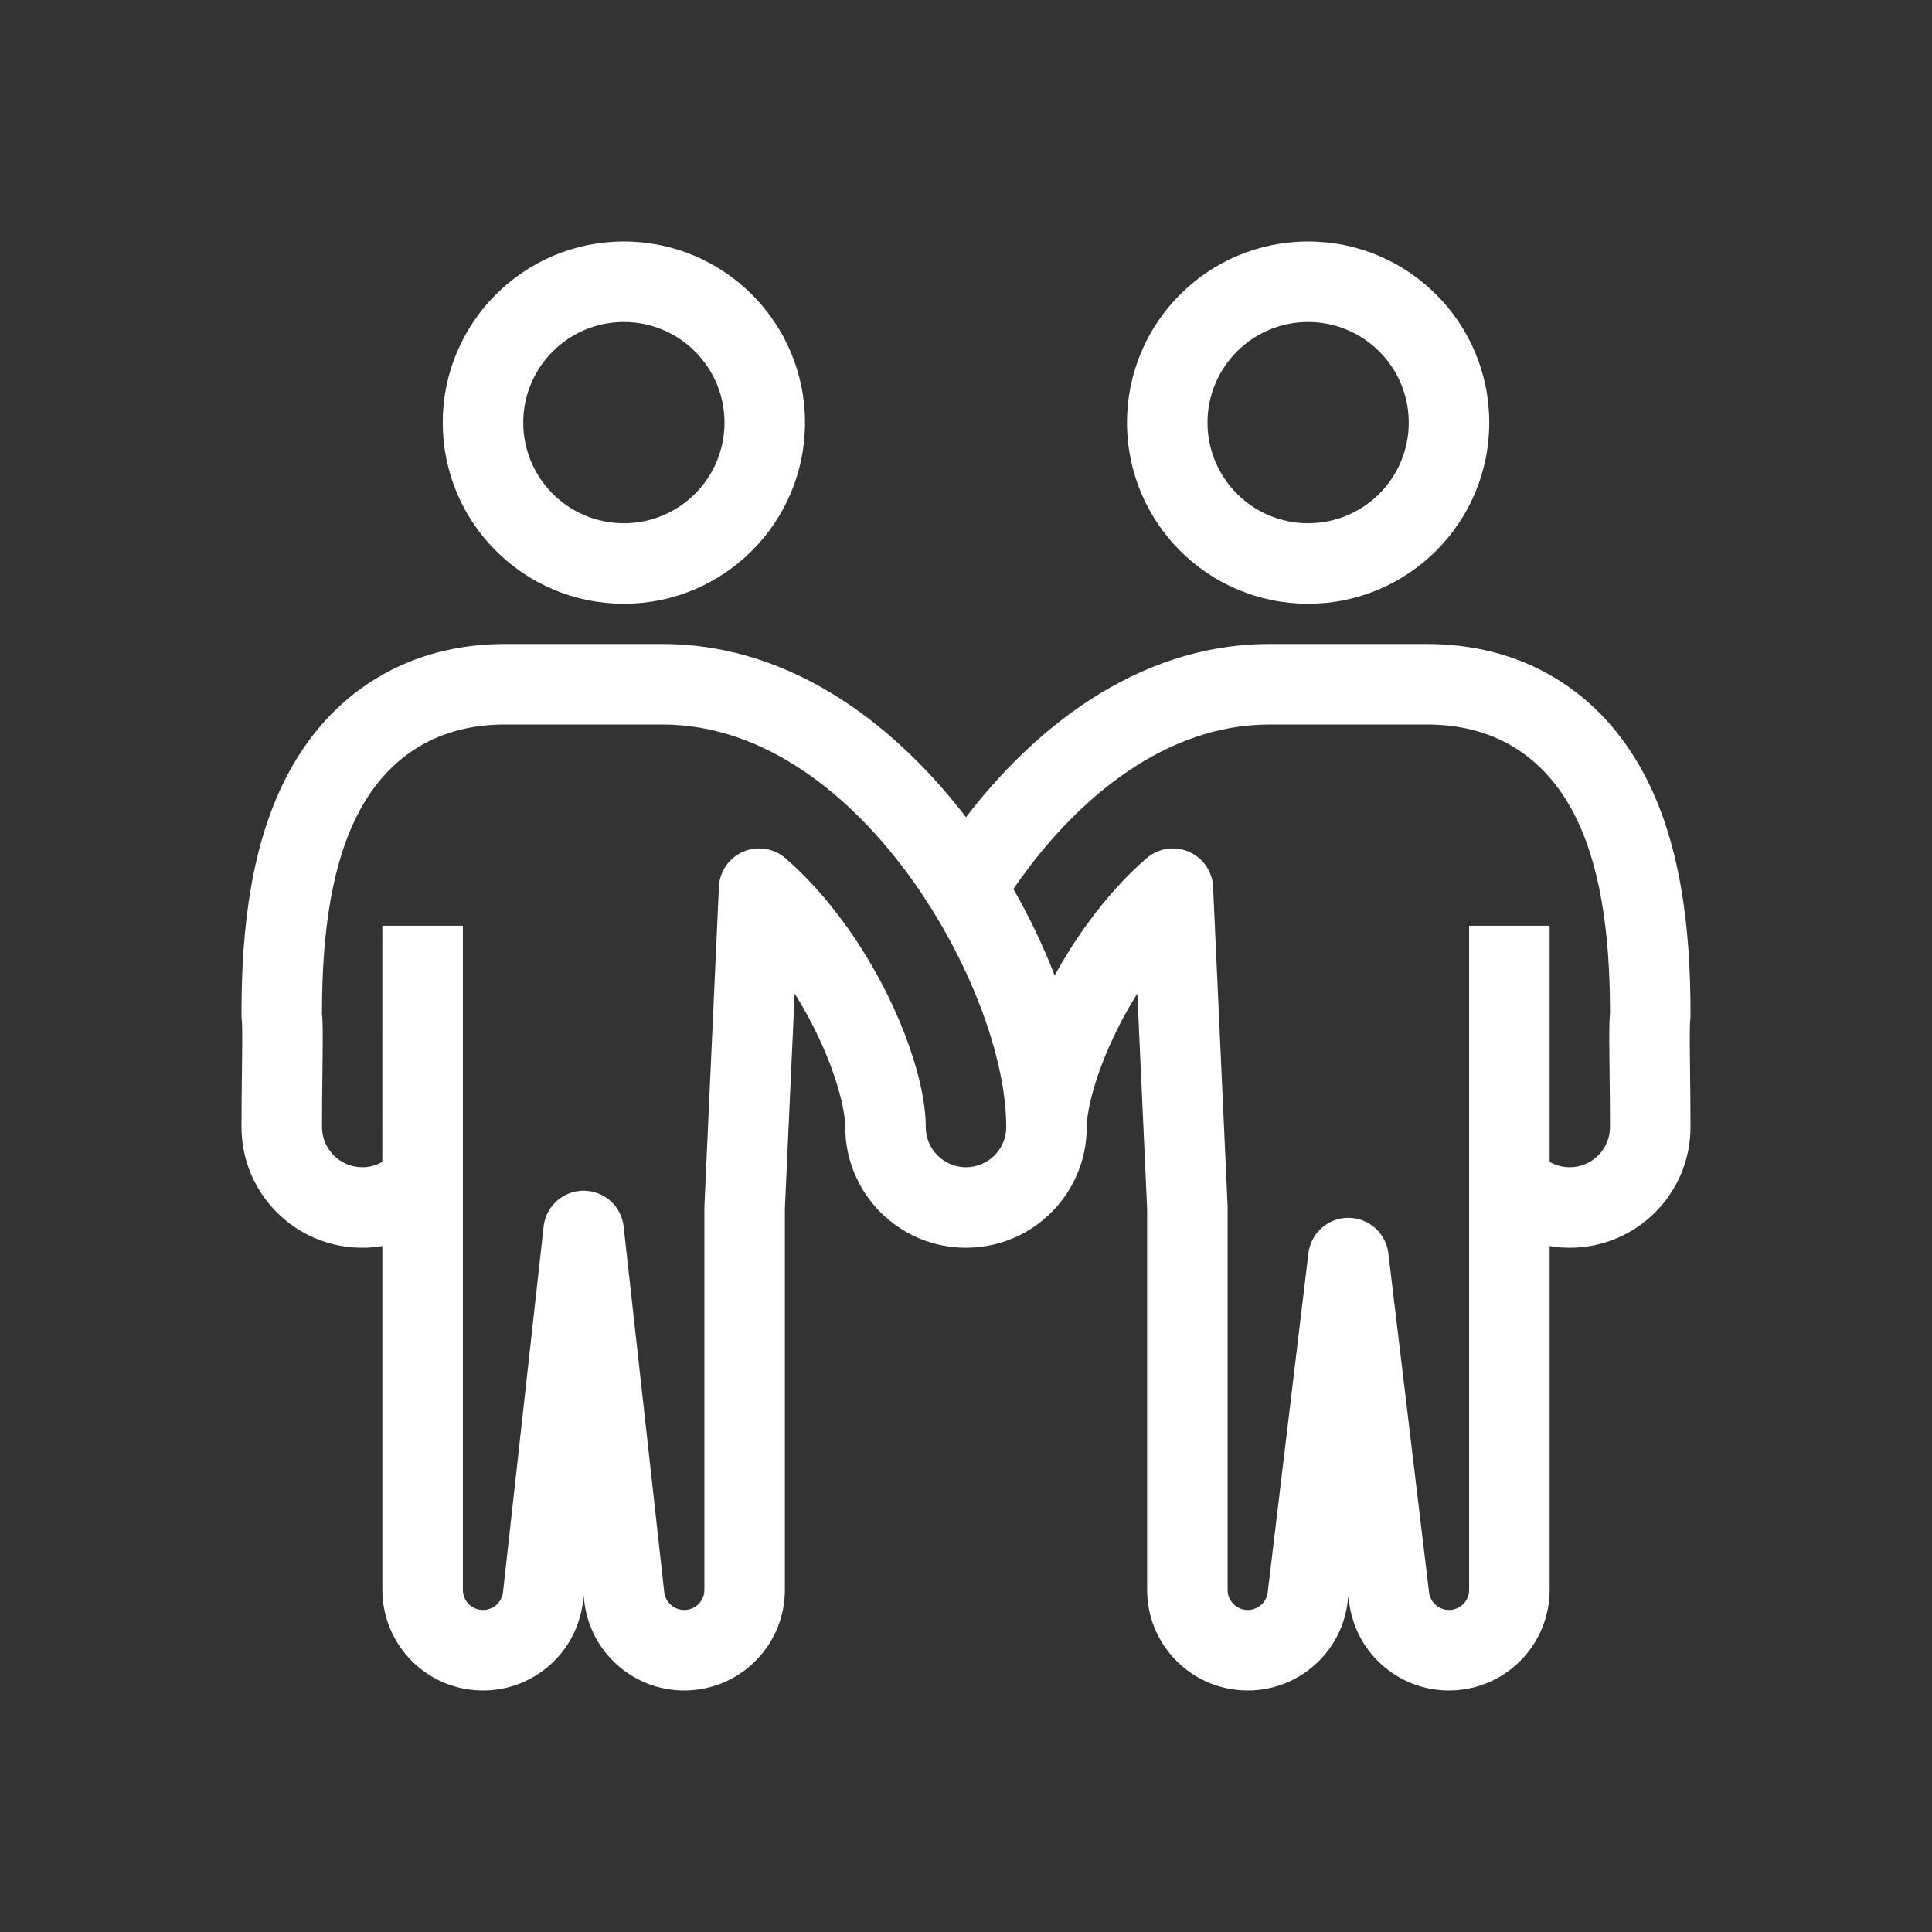 <svg xmlns="http://www.w3.org/2000/svg" width="48" height="48" viewBox="0 0 48 48" fill="none"><rect x="0" y="0" width="48" height="48" fill="#333333" stroke="none"/><path fill-rule="evenodd" clip-rule="evenodd" d="M20 10.5C20 12.985 17.985 15 15.5 15C13.015 15 11 12.985 11 10.5C11 8.015 13.015 6 15.5 6C17.985 6 20 8.015 20 10.5ZM18 10.5C18 11.881 16.881 13 15.5 13C14.119 13 13 11.881 13 10.5C13 9.119 14.119 8 15.5 8C16.881 8 18 9.119 18 10.5Z" fill="white"></path><path fill-rule="evenodd" clip-rule="evenodd" d="M37 10.5C37 12.985 34.985 15 32.5 15C30.015 15 28 12.985 28 10.5C28 8.015 30.015 6 32.5 6C34.985 6 37 8.015 37 10.5ZM35 10.5C35 11.881 33.881 13 32.5 13C31.119 13 30 11.881 30 10.5C30 9.119 31.119 8 32.5 8C33.881 8 35 9.119 35 10.5Z" fill="white"></path><path fill-rule="evenodd" clip-rule="evenodd" d="M36.149 41.995C37.47 41.917 38.5 40.823 38.5 39.5V30.958C38.663 30.986 38.83 31 39 31C40.657 31 42 29.657 42 28C42 27.479 41.994 26.996 41.989 26.591L41.989 26.58V26.578V26.577L41.985 26.206C41.982 25.948 41.981 25.759 41.983 25.623C41.983 25.555 41.984 25.504 41.986 25.466C41.986 25.461 41.986 25.457 41.986 25.452C41.986 25.44 41.987 25.43 41.987 25.422L41.988 25.416L41.988 25.409L41.996 25.321C41.999 25.291 42 25.262 42 25.232V25.143C42 23.048 41.751 20.901 40.821 19.184C40.329 18.274 39.619 17.436 38.63 16.841C37.638 16.245 36.545 16 35.454 16H31.546C28.165 16 25.589 18.228 24 20.304C22.411 18.228 19.835 16 16.454 16H12.546C11.455 16 10.362 16.245 9.37 16.841C8.381 17.436 7.671 18.274 7.179 19.184C6.249 20.901 6 23.048 6 25.143V25.232C6 25.262 6.001 25.291 6.004 25.321L6.012 25.409L6.013 25.422C6.013 25.433 6.014 25.447 6.014 25.466C6.016 25.504 6.017 25.555 6.017 25.623C6.019 25.759 6.018 25.948 6.015 26.206C6.014 26.321 6.013 26.445 6.011 26.579L6.011 26.581C6.006 26.988 6 27.474 6 28C6 29.657 7.343 31 9 31C9.17 31 9.337 30.986 9.5 30.958V39.5C9.5 40.827 10.537 41.923 11.862 41.996C13.187 42.07 14.338 41.095 14.485 39.776L14.5 39.639L14.515 39.776C14.662 41.095 15.813 42.07 17.138 41.996C18.463 41.923 19.5 40.827 19.5 39.5V30.023L19.743 24.684C20.115 25.276 20.406 25.875 20.615 26.419C20.895 27.15 21 27.712 21 28C21 29.657 22.343 31 24 31C24.969 31 25.831 30.541 26.379 29.828C26.768 29.322 27 28.688 27 28C27 27.712 27.105 27.15 27.385 26.419C27.594 25.875 27.885 25.276 28.257 24.684L28.5 30.023V39.5C28.5 40.823 29.53 41.917 30.851 41.995C32.171 42.075 33.325 41.111 33.482 39.798L33.5 39.65L33.518 39.798C33.675 41.111 34.829 42.075 36.149 41.995ZM11.5 39.5C11.5 39.765 11.707 39.985 11.972 39.999C12.237 40.014 12.468 39.819 12.497 39.555L13.506 30.473C13.562 29.966 13.991 29.583 14.5 29.583C15.01 29.583 15.438 29.966 15.494 30.473L16.503 39.555C16.532 39.819 16.763 40.014 17.028 39.999C17.293 39.985 17.5 39.765 17.5 39.5V30C17.5 29.985 17.5 29.97 17.501 29.955L17.861 22.034C17.878 21.651 18.113 21.312 18.465 21.161C18.817 21.009 19.224 21.073 19.514 21.323C20.032 21.771 20.532 22.325 21.002 22.975C21.66 23.886 22.152 24.843 22.482 25.703C22.805 26.544 23 27.366 23 28C23 28.552 23.448 29 24 29C24.552 29 25 28.552 25 28C25 26.241 24.057 23.789 22.623 21.804C21.195 19.827 19.048 18 16.454 18H12.546C11.757 18 11.032 18.176 10.401 18.555C9.77 18.935 9.291 19.482 8.938 20.136C8.249 21.408 8 23.148 8 25.143V25.188L8.004 25.232C8.019 25.401 8.021 25.724 8.015 26.227C8.014 26.344 8.013 26.47 8.011 26.602C8.006 27.011 8 27.488 8 28C8 28.552 8.448 29 9 29C9.184 29 9.353 28.951 9.499 28.867L9.5 23H11.5V39.5ZM25.377 21.804C25.309 21.897 25.243 21.992 25.178 22.087C25.572 22.778 25.92 23.503 26.203 24.234C26.434 23.814 26.699 23.39 26.998 22.975C27.468 22.325 27.968 21.771 28.486 21.323C28.776 21.073 29.183 21.009 29.535 21.161C29.887 21.312 30.122 21.651 30.139 22.034L30.499 29.955C30.5 29.97 30.5 29.985 30.5 30V39.5C30.5 39.764 30.706 39.983 30.97 39.999C31.234 40.015 31.465 39.822 31.496 39.56L32.507 31.137C32.567 30.635 32.994 30.256 33.5 30.256C34.006 30.256 34.432 30.635 34.493 31.137L35.504 39.56C35.535 39.822 35.766 40.015 36.03 39.999C36.294 39.983 36.5 39.764 36.5 39.5V23H38.5V28.866C38.646 28.951 38.816 29 39 29C39.552 29 40 28.552 40 28C40 27.488 39.994 27.012 39.989 26.604V26.601L39.989 26.591C39.987 26.463 39.986 26.34 39.985 26.227C39.979 25.724 39.981 25.401 39.996 25.232L40 25.188V25.143C40 23.148 39.751 21.408 39.062 20.136C38.709 19.482 38.23 18.935 37.599 18.555C36.968 18.176 36.243 18 35.454 18H31.546C28.952 18 26.805 19.827 25.377 21.804Z" fill="white"></path></svg>